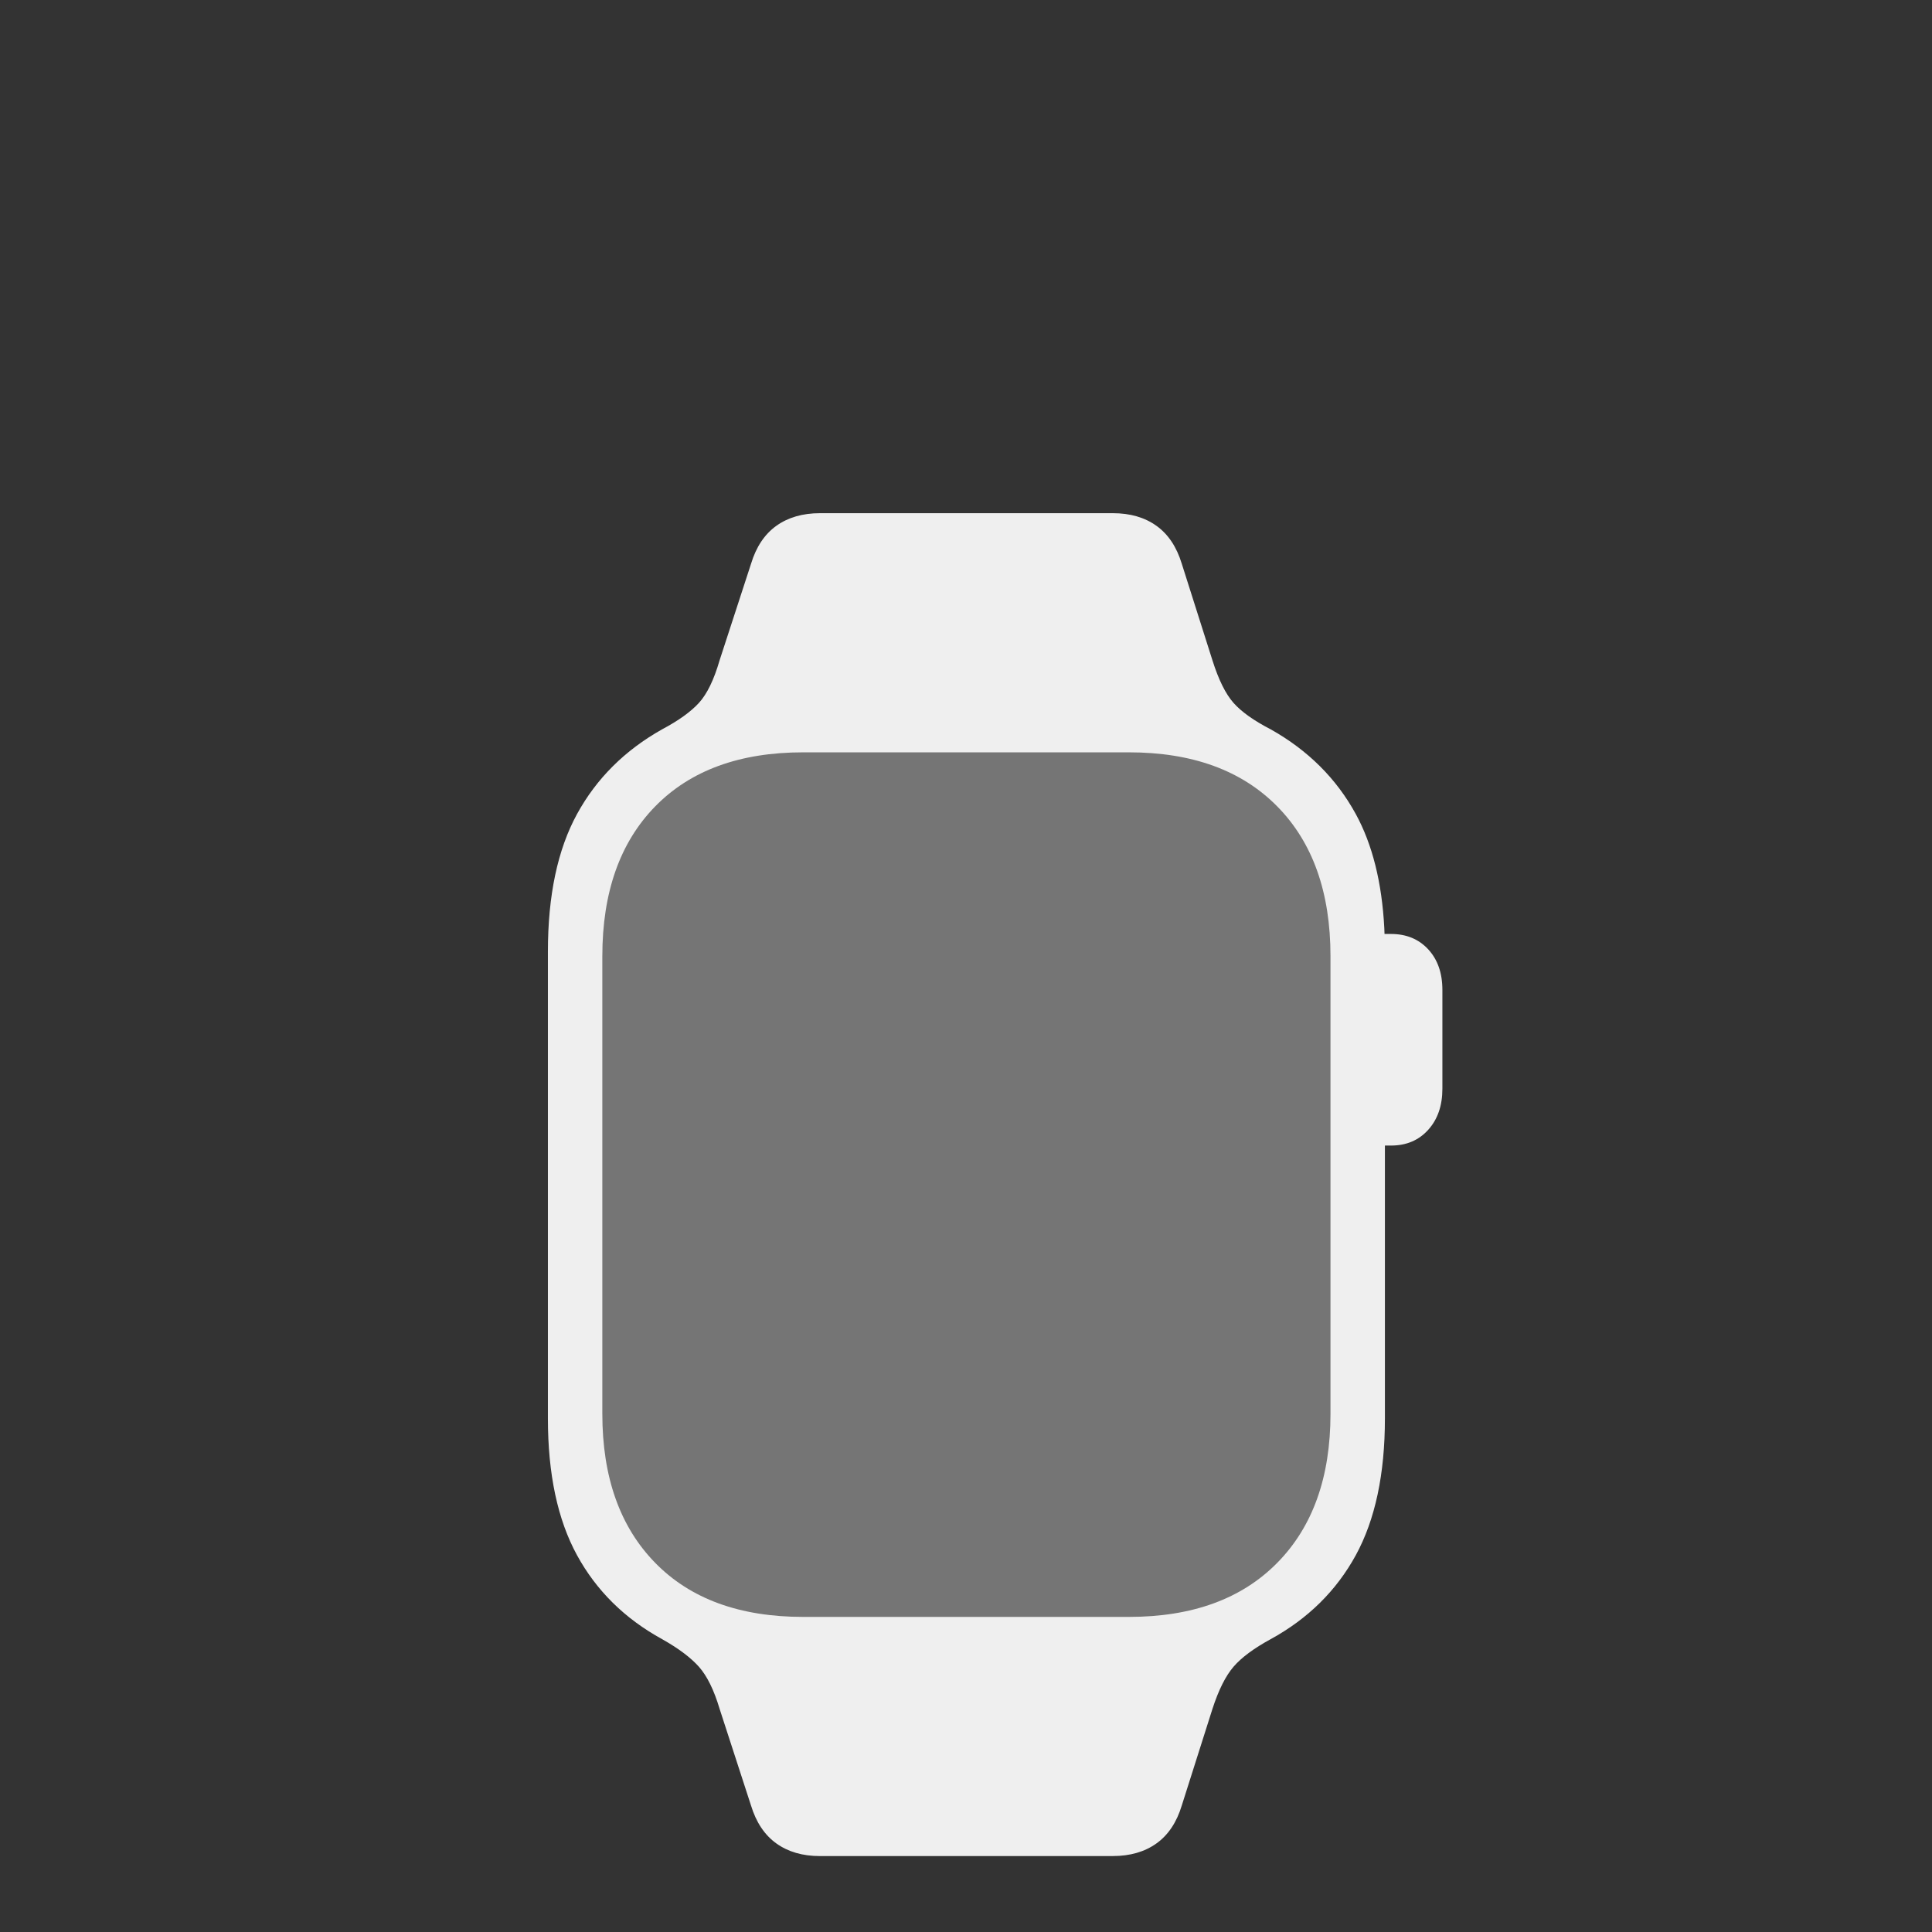 <svg width="64" height="64" viewBox="0 0 64 64" xmlns="http://www.w3.org/2000/svg"><rect x="0" y="0" width="64" height="64" fill="#333333" stroke="none"/><title>icon-watchos-f-i</title><g transform="translate(18.15 17)" fill="none" fill-rule="evenodd"><rect fill-opacity=".35" fill="#F0F0F0" x=".8" y="7" width="26" height="30" rx="7"/><path d="M18.713 44.484c.575 0 1.058-.14 1.447-.419.39-.279.669-.698.838-1.256l1.016-3.2c.203-.626.436-1.091.698-1.396.262-.305.673-.61 1.231-.914 1.236-.677 2.175-1.604 2.819-2.78.643-1.177.965-2.688.965-4.533v-9.038h.203c.508 0 .918-.174 1.231-.521.313-.347.47-.8.47-1.359v-3.275c0-.559-.157-1.007-.47-1.346-.313-.338-.724-.508-1.231-.508h-.216l-.007-.193c-.079-1.512-.394-2.772-.945-3.78-.644-1.177-1.583-2.112-2.819-2.806-.558-.288-.969-.58-1.231-.876-.262-.296-.495-.766-.698-1.409l-1.016-3.2c-.17-.558-.449-.977-.838-1.256C19.77.139 19.288 0 18.713 0h-9.7c-.575 0-1.057.14-1.447.419-.389.28-.668.698-.837 1.257L5.687 4.875c-.186.643-.414 1.113-.685 1.41-.27.295-.677.587-1.219.875-1.235.694-2.175 1.63-2.818 2.806C.322 11.142 0 12.66 0 14.523v15.463c0 1.845.322 3.356.965 4.533.643 1.176 1.583 2.103 2.818 2.78.542.305.948.61 1.219.914.27.305.5.77.686 1.396l1.04 3.2c.17.558.45.977.838 1.256.39.28.872.42 1.448.42h9.699zm.533-7.922H8.456c-2.1 0-3.733-.596-4.901-1.79-1.168-1.193-1.752-2.84-1.752-4.938V14.676c0-2.116.584-3.77 1.752-4.964 1.168-1.193 2.801-1.79 4.9-1.79h10.791c2.1 0 3.737.597 4.913 1.79 1.177 1.193 1.765 2.848 1.765 4.964v15.158c0 2.099-.588 3.745-1.765 4.938-1.176 1.194-2.814 1.79-4.913 1.79z" fill="#EFEFEF" fill-rule="nonzero"/></g></svg>